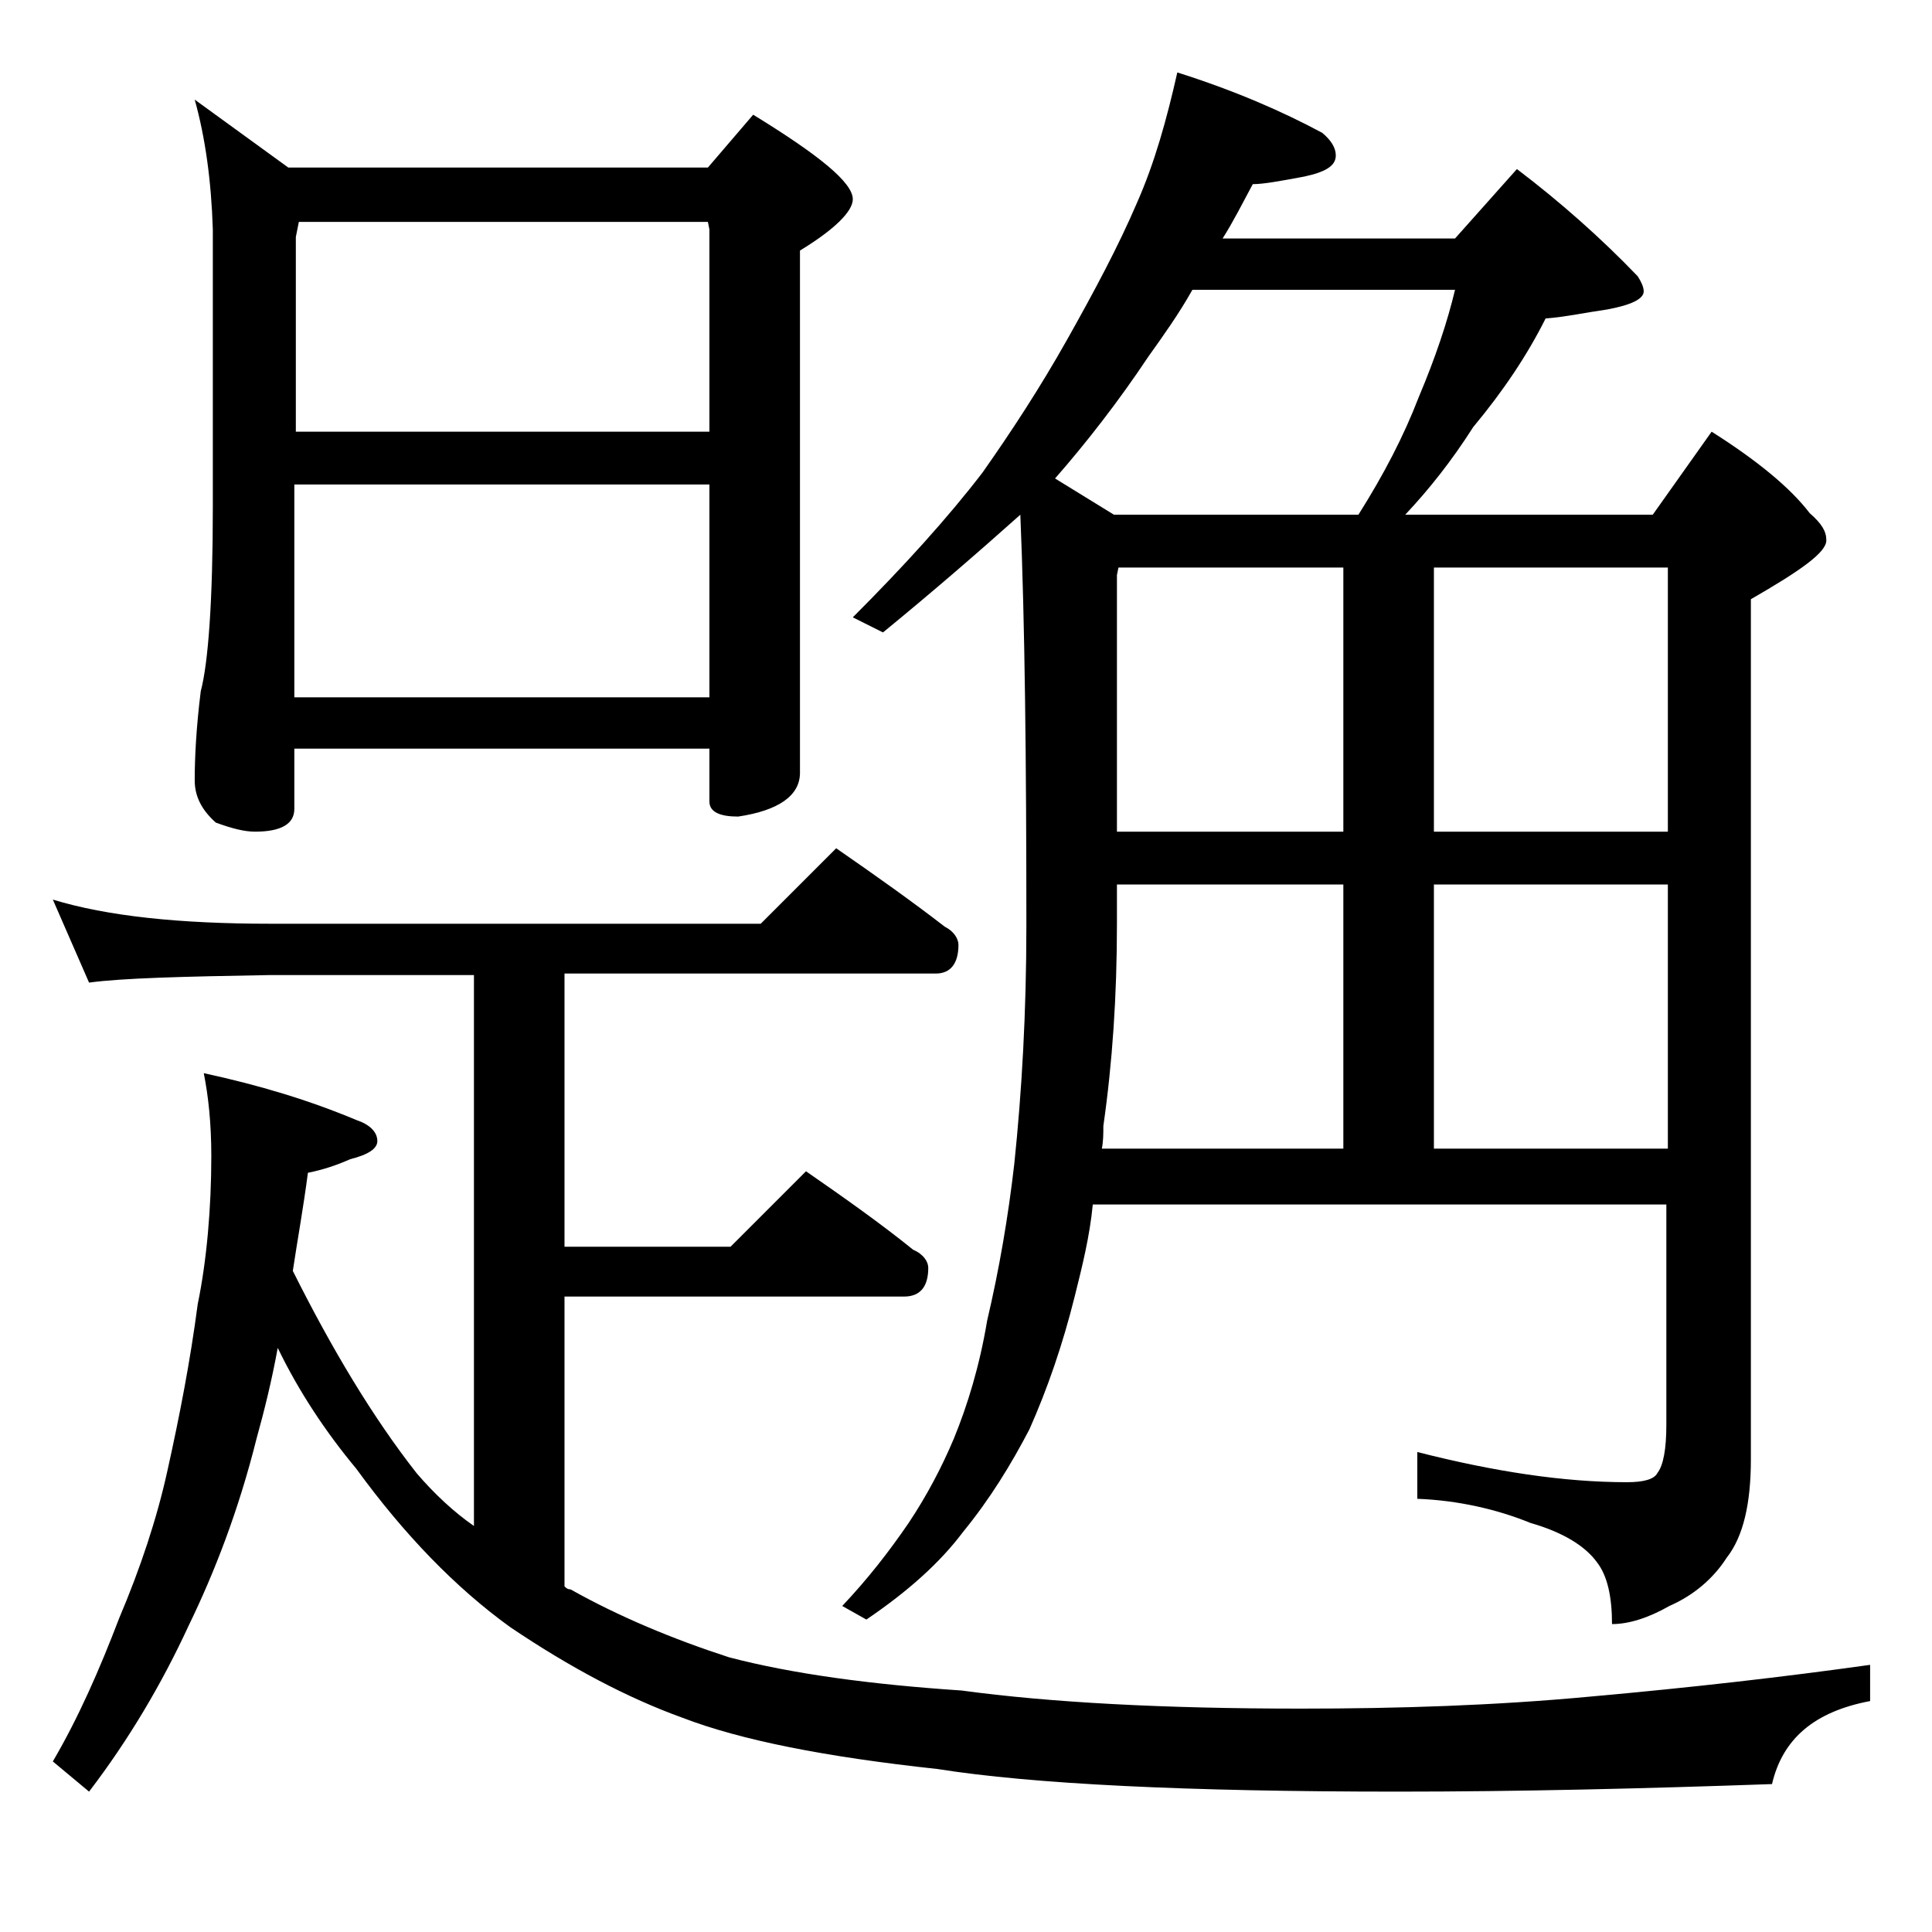 <?xml version="1.0" encoding="utf-8"?>
<!-- Generator: Adobe Illustrator 18.0.0, SVG Export Plug-In . SVG Version: 6.00 Build 0)  -->
<!DOCTYPE svg PUBLIC "-//W3C//DTD SVG 1.1//EN" "http://www.w3.org/Graphics/SVG/1.1/DTD/svg11.dtd">
<svg version="1.1" id="Layer_1" xmlns="http://www.w3.org/2000/svg" xmlns:xlink="http://www.w3.org/1999/xlink" x="0px" y="0px"
	 viewBox="0 0 128 128" enable-background="new 0 0 128 128" xml:space="preserve">
<path d="M3.5,59.6c3.6,1.1,8.4,1.6,14.4,1.6h32.5l5-5c2.6,1.8,5,3.5,7.2,5.2c0.6,0.3,0.9,0.8,0.9,1.2c0,1.2-0.5,1.9-1.5,1.9H37.4
	v18.1h11l5-5c2.6,1.8,5,3.5,7.1,5.2c0.7,0.3,1,0.8,1,1.2c0,1.2-0.5,1.9-1.6,1.9H37.4v19.2c0.1,0.1,0.2,0.2,0.4,0.2
	c3.2,1.8,6.8,3.3,10.5,4.5c4.2,1.1,9.4,1.8,15.4,2.2c5.9,0.8,13.4,1.2,22.5,1.2c6.4,0,12.8-0.2,19.2-0.8c6.7-0.6,12.8-1.3,18.5-2.1
	v2.4c-3.7,0.7-5.8,2.5-6.5,5.5c-8.5,0.3-16.8,0.5-24.8,0.5c-14,0-24.2-0.5-30.5-1.5c-7.4-0.8-13-1.9-16.9-3.4
	c-3.6-1.3-7.4-3.3-11.4-6c-3.6-2.6-7-6.1-10.2-10.5c-2-2.4-3.8-5.1-5.2-8c-0.4,2.2-0.9,4.2-1.4,6c-1.2,4.8-2.8,8.9-4.5,12.4
	c-1.8,3.9-4,7.6-6.6,11l-2.4-2c1.7-2.9,3.1-6.1,4.4-9.5c1.4-3.3,2.5-6.6,3.2-9.8c0.8-3.6,1.5-7.2,2-11C13.7,83.5,14,80,14,76.6
	c0-2.2-0.2-4-0.5-5.5c3.7,0.8,7,1.8,10.1,3.1c0.9,0.3,1.4,0.8,1.4,1.4c0,0.5-0.6,0.9-1.8,1.2c-0.9,0.4-1.8,0.7-2.8,0.9
	c-0.3,2.3-0.7,4.5-1,6.5c2.6,5.2,5.3,9.7,8.2,13.4c1.2,1.4,2.5,2.6,3.8,3.5V64.6H17.9c-5.8,0.1-9.8,0.2-12,0.5L3.5,59.6z M12.9,6.6
	l6.2,4.5h27.8l3-3.5c4.4,2.7,6.6,4.5,6.6,5.6c0,0.8-1.2,2-3.5,3.4v34.6c0,1.5-1.4,2.5-4.1,2.9c-1.2,0-1.9-0.3-1.9-1v-3.5H19.5v4
	c0,1-0.9,1.5-2.6,1.5c-0.7,0-1.5-0.2-2.6-0.6c-0.9-0.8-1.4-1.7-1.4-2.8c0-1.5,0.1-3.5,0.4-5.9c0.5-1.9,0.8-6,0.8-12.2V15.2
	C14,12,13.6,9.1,12.9,6.6z M19.5,28.6H47V15.2l-0.1-0.5H19.8l-0.2,1V28.6z M19.5,46.2H47V32.1H19.5V46.2z M78,4.8
	c3.8,1.2,7,2.6,9.6,4c0.6,0.5,0.9,1,0.9,1.5c0,0.7-0.7,1.1-2.1,1.4c-1.6,0.3-2.7,0.5-3.4,0.5c-0.7,1.3-1.3,2.5-2,3.6h15.4l4.1-4.6
	c2.9,2.2,5.6,4.6,8,7.1c0.2,0.3,0.4,0.7,0.4,1c0,0.5-0.8,0.9-2.4,1.2c-1.4,0.2-2.8,0.5-4.1,0.6c-1.2,2.4-2.8,4.8-4.8,7.2
	c-1.4,2.2-2.9,4.1-4.5,5.8h16.4l3.9-5.5c3,1.9,5.2,3.7,6.5,5.4c0.8,0.7,1.1,1.2,1.1,1.8c0,0.8-1.7,2-5,3.9v57c0,2.9-0.5,5.1-1.6,6.5
	c-0.9,1.4-2.2,2.5-3.8,3.2c-1.4,0.8-2.7,1.2-3.8,1.2c0-1.8-0.3-3.2-1-4.1c-0.8-1.1-2.3-2-4.4-2.6c-2.2-0.9-4.8-1.5-7.5-1.6v-3.1
	c5.1,1.3,9.7,2,13.9,2c1.1,0,1.8-0.2,2-0.6c0.4-0.5,0.6-1.6,0.6-3.2V79.8h-38c-0.2,2.1-0.7,4.1-1.2,6.1c-0.8,3.2-1.8,6.1-3,8.8
	c-1.2,2.3-2.6,4.6-4.4,6.8c-1.5,2-3.6,3.9-6.4,5.8l-1.6-0.9c1.7-1.8,3.1-3.6,4.4-5.5c1.2-1.8,2.2-3.7,3-5.6c0.9-2.2,1.7-4.8,2.2-7.8
	c0.8-3.4,1.4-6.9,1.8-10.4c0.5-4.8,0.8-10,0.8-15.8c0-10.9-0.1-20-0.4-27.2c-2.8,2.5-5.8,5.1-9.1,7.8l-2-1c3.4-3.4,6.3-6.6,8.6-9.6
	c1.9-2.7,3.8-5.6,5.6-8.8c1.8-3.2,3.4-6.2,4.6-9C76.5,10.8,77.3,7.9,78,4.8z M73.8,34.1H90c1.7-2.7,3-5.2,4-7.8
	c1.1-2.6,1.9-5,2.4-7.1H79c-0.9,1.6-1.9,3-2.9,4.4c-2,3-4.1,5.7-6.2,8.1L73.8,34.1z M73,76.1h16V58.6H74v2.6c0,4.8-0.3,9.2-0.9,13.4
	C73.1,75.1,73.1,75.6,73,76.1z M74,55.1h15V37.6H74.1L74,38.1V55.1z M95,37.6v17.5h15.5V37.6H95z M95,58.6v17.5h15.5V58.6H95z"/>
</svg>
